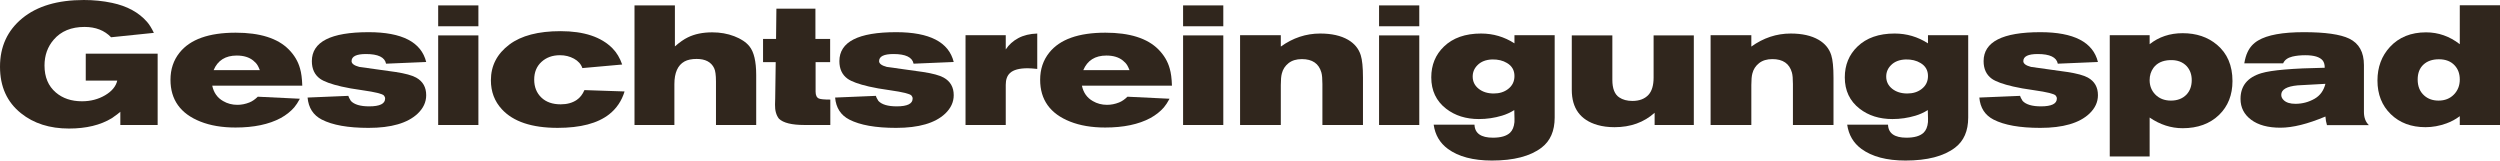 <!-- Generator: Adobe Illustrator 24.3.0, SVG Export Plug-In  -->
<svg version="1.1" xmlns="http://www.w3.org/2000/svg" xmlns:xlink="http://www.w3.org/1999/xlink" x="0px" y="0px"
	 width="679.442px" height="43.634px" viewBox="0 0 679.442 43.634"
	 style="overflow:visible;enable-background:new 0 0 679.442 43.634;" xml:space="preserve">
<style type="text/css">
	.st0{fill:#30261D;}
</style>
<defs>
</defs>
<g>
	<path class="st0" d="M23.306,21.909v-7.318h19.539v19.377H32.703v-3.59c-0.342,0.338-1.116,0.92-2.325,1.748
		c-3.071,1.871-6.948,2.808-11.63,2.808c-5.241,0-9.583-1.381-13.025-4.143C1.908,27.755,0,23.536,0,18.135
		c0-5.461,2.015-9.849,6.048-13.163C10.079,1.657,15.661,0,22.794,0c2.667,0,5.226,0.262,7.675,0.783
		c4.063,0.86,7.226,2.577,9.49,5.155c0.62,0.706,1.24,1.703,1.861,2.992l-11.63,1.196c-1.799-1.871-4.202-2.807-7.21-2.807
		c-3.597,0-6.389,1.15-8.372,3.451c-1.676,1.933-2.512,4.28-2.512,7.042c0,3.13,1.024,5.57,3.07,7.318
		c1.861,1.596,4.233,2.394,7.118,2.394c2.325,0,4.411-0.54,6.256-1.62c1.845-1.081,2.954-2.412,3.326-3.995H23.306z"/>
	<path class="st0" d="M82.153,23.29H57.684c0.402,1.903,1.395,3.298,2.976,4.188c1.148,0.676,2.434,1.013,3.861,1.013
		c1.085,0,2.17-0.214,3.257-0.644c0.775-0.306,1.535-0.828,2.279-1.565l11.443,0.552c-0.528,0.983-1.039,1.765-1.535,2.347
		c-0.993,1.136-2.218,2.102-3.674,2.9c-3.195,1.718-7.288,2.577-12.281,2.577c-3.66,0-6.839-0.538-9.537-1.611
		c-5.427-2.147-8.141-5.938-8.141-11.369c0-2.854,0.821-5.308,2.465-7.364c2.885-3.621,7.97-5.431,15.259-5.431
		c6.606,0,11.413,1.518,14.421,4.556c1.519,1.535,2.543,3.269,3.071,5.202C81.889,19.777,82.09,21.327,82.153,23.29z M58.056,19.055
		h12.56c-0.248-0.612-0.45-1.042-0.605-1.289c-0.248-0.429-0.637-0.859-1.163-1.289c-1.116-0.92-2.621-1.381-4.512-1.381
		C61.265,15.097,59.173,16.417,58.056,19.055z"/>
	<path class="st0" d="M83.594,26.512l11.071-0.46c0.063,0.276,0.295,0.736,0.698,1.381c0.93,0.982,2.589,1.472,4.977,1.472
		c2.884,0,4.326-0.706,4.326-2.118c0-0.306-0.109-0.582-0.325-0.828c-0.404-0.461-2.326-0.936-5.769-1.427
		c-2.419-0.338-4.342-0.674-5.768-1.013c-2.792-0.644-4.73-1.35-5.815-2.118c-1.489-1.073-2.233-2.67-2.233-4.786
		c0-5.248,5.141-7.871,15.421-7.871c9.1,0,14.317,2.7,15.653,8.101l-10.91,0.461c-0.342-1.749-2.16-2.623-5.456-2.623
		c-2.61,0-3.916,0.644-3.916,1.933c0,0.675,0.698,1.196,2.093,1.565c2.76,0.368,6.047,0.829,9.862,1.381
		c2.605,0.399,4.466,0.906,5.582,1.518c1.83,1.013,2.744,2.609,2.744,4.787c0,1.872-0.775,3.545-2.325,5.017
		c-2.73,2.578-7.18,3.867-13.351,3.867c-5.551,0-9.785-0.753-12.7-2.256C85.129,31.299,83.842,29.304,83.594,26.512z"/>
	<path class="st0" d="M119.086,7.134V1.473h10.932v5.661H119.086z M119.086,33.968V9.62h10.932v24.348H119.086z"/>
	<path class="st0" d="M152.194,15.006c-2.043,0-3.722,0.606-5.038,1.817c-1.316,1.213-1.972,2.816-1.972,4.81
		s0.642,3.613,1.926,4.855c1.284,1.244,3.041,1.865,5.27,1.865c1.733,0,3.188-0.399,4.365-1.197c0.897-0.614,1.593-1.503,2.089-2.67
		l10.911,0.368c-0.775,2.547-2.17,4.619-4.187,6.214c-3.132,2.455-7.8,3.682-14.002,3.682c-7.009,0-12.065-1.688-15.165-5.063
		c-1.985-2.147-2.977-4.772-2.977-7.871c0-3.958,1.676-7.195,5.025-9.712c3.225-2.423,7.861-3.636,13.909-3.636
		c6.356,0,11.071,1.565,14.141,4.695c1.116,1.136,1.983,2.594,2.605,4.373l-10.818,0.966c-0.372-1.073-1.13-1.925-2.275-2.554
		C154.855,15.32,153.587,15.006,152.194,15.006z"/>
	<path class="st0" d="M172.444,1.473h10.978v11.139c1.303-1.135,2.465-1.948,3.489-2.44c1.861-0.92,4.078-1.381,6.652-1.381
		c2.17,0,4.171,0.353,6.001,1.059c1.83,0.706,3.194,1.611,4.094,2.716c1.239,1.504,1.86,4.112,1.86,7.825v13.577h-10.932V22.139
		c0-1.748-0.17-2.961-0.511-3.636c-0.807-1.657-2.389-2.485-4.745-2.485c-1.364,0-2.465,0.23-3.303,0.69
		c-1.83,1.012-2.744,3.069-2.744,6.167v11.093h-10.839V1.473z"/>
	<path class="st0" d="M221.613,2.347v8.239h4v6.305h-3.954v8.009c0,1.013,0.31,1.642,0.93,1.887
		c0.434,0.185,1.458,0.277,3.071,0.277v6.904h-7.025c-3.442,0-5.754-0.567-6.931-1.703c-0.744-0.951-1.102-2.224-1.07-3.821
		l0.046-1.657l0.14-9.895h-3.442v-6.305h3.535l0.093-8.239H221.613z"/>
	<path class="st0" d="M226.962,26.512l11.071-0.46c0.063,0.276,0.295,0.736,0.698,1.381c0.93,0.982,2.589,1.472,4.977,1.472
		c2.884,0,4.326-0.706,4.326-2.118c0-0.306-0.109-0.582-0.325-0.828c-0.404-0.461-2.326-0.936-5.769-1.427
		c-2.419-0.338-4.342-0.674-5.768-1.013c-2.792-0.644-4.73-1.35-5.815-2.118c-1.489-1.073-2.233-2.67-2.233-4.786
		c0-5.248,5.141-7.871,15.421-7.871c9.1,0,14.317,2.7,15.653,8.101l-10.91,0.461c-0.342-1.749-2.16-2.623-5.456-2.623
		c-2.61,0-3.916,0.644-3.916,1.933c0,0.675,0.698,1.196,2.093,1.565c2.76,0.368,6.047,0.829,9.862,1.381
		c2.605,0.399,4.466,0.906,5.582,1.518c1.83,1.013,2.744,2.609,2.744,4.787c0,1.872-0.775,3.545-2.325,5.017
		c-2.73,2.578-7.18,3.867-13.351,3.867c-5.551,0-9.785-0.753-12.7-2.256C228.497,31.299,227.21,29.304,226.962,26.512z"/>
	<path class="st0" d="M273.341,9.574v3.866c0.841-1.289,1.979-2.317,3.414-3.084c1.435-0.766,3.149-1.181,5.146-1.242v9.619
		c-1.117-0.122-1.986-0.184-2.606-0.184c-2.264,0-3.86,0.43-4.792,1.289c-0.775,0.706-1.162,1.78-1.162,3.223v10.908h-10.932V9.574
		H273.341z"/>
	<path class="st0" d="M318.51,23.29h-24.469c0.402,1.903,1.395,3.298,2.976,4.188c1.148,0.676,2.434,1.013,3.861,1.013
		c1.085,0,2.17-0.214,3.257-0.644c0.775-0.306,1.535-0.828,2.279-1.565l11.443,0.552c-0.528,0.983-1.039,1.765-1.535,2.347
		c-0.993,1.136-2.218,2.102-3.674,2.9c-3.195,1.718-7.288,2.577-12.281,2.577c-3.66,0-6.839-0.538-9.537-1.611
		c-5.427-2.147-8.141-5.938-8.141-11.369c0-2.854,0.821-5.308,2.465-7.364c2.885-3.621,7.97-5.431,15.259-5.431
		c6.606,0,11.413,1.518,14.421,4.556c1.519,1.535,2.543,3.269,3.071,5.202C318.246,19.777,318.447,21.327,318.51,23.29z
		 M294.413,19.055h12.56c-0.248-0.612-0.45-1.042-0.605-1.289c-0.248-0.429-0.637-0.859-1.163-1.289
		c-1.116-0.92-2.621-1.381-4.512-1.381C297.622,15.097,295.53,16.417,294.413,19.055z"/>
	<path class="st0" d="M321.534,7.134V1.473h10.932v5.661H321.534z M321.534,33.968V9.62h10.932v24.348H321.534z"/>
	<path class="st0" d="M348.095,9.574v3.084c3.286-2.363,6.853-3.545,10.699-3.545c3.1,0,5.629,0.568,7.583,1.703
		c1.736,1.013,2.884,2.409,3.442,4.189c0.402,1.258,0.605,3.298,0.605,6.121v12.842h-11.026V22.829c0-1.441-0.092-2.485-0.279-3.129
		c-0.682-2.424-2.45-3.637-5.303-3.637c-1.489,0-2.698,0.368-3.628,1.105c-0.93,0.737-1.535,1.673-1.814,2.808
		c-0.186,0.675-0.279,1.718-0.279,3.129v10.863h-11.072V9.574H348.095z"/>
	<path class="st0" d="M374.796,7.134V1.473h10.932v5.661H374.796z M374.796,33.968V9.62h10.932v24.348H374.796z"/>
	<path class="st0" d="M389.636,33.876h11.095c0.092,2.363,1.764,3.545,5.013,3.545c2.136,0,3.683-0.445,4.643-1.335
		c0.679-0.644,1.083-1.612,1.206-2.9c0.031-0.214,0.015-1.304-0.046-3.268c-1.083,0.675-2.198,1.182-3.342,1.519
		c-2.043,0.614-4.132,0.92-6.268,0.92c-3.527,0-6.499-0.936-8.912-2.808c-2.693-2.086-4.038-4.925-4.038-8.514
		c0-3.375,1.147-6.168,3.441-8.377c2.45-2.363,5.815-3.545,10.095-3.545c3.286,0,6.31,0.891,9.071,2.67V9.574h10.932v22.369
		c0,3.651-1.193,6.382-3.577,8.193c-3.066,2.331-7.557,3.497-13.472,3.497c-5.109,0-9.106-1.059-11.985-3.175
		C391.324,38.862,390.038,36.669,389.636,33.876z M405.548,16.156c-1.722,0.062-3.06,0.584-4.014,1.565
		c-0.861,0.86-1.292,1.888-1.292,3.084c0,1.351,0.539,2.455,1.615,3.314c1.076,0.86,2.445,1.29,4.107,1.29
		c1.538,0,2.83-0.399,3.876-1.197c1.17-0.889,1.754-2.071,1.754-3.544c0-1.566-0.676-2.746-2.03-3.545
		C408.455,16.448,407.117,16.126,405.548,16.156z"/>
	<path class="st0" d="M427.174,24.422V9.62H438.2v12.105c0,2.332,0.62,3.912,1.86,4.74c0.961,0.644,2.155,0.968,3.582,0.968
		c1.891,0,3.349-0.553,4.373-1.658c0.93-1.013,1.396-2.577,1.396-4.695V9.62h10.931v24.348h-10.653v-3.314
		c-2.915,2.608-6.543,3.912-10.885,3.912c-1.706,0-3.257-0.2-4.652-0.599C429.501,32.615,427.174,29.433,427.174,24.422z"/>
	<path class="st0" d="M475.973,9.574v3.084c3.286-2.363,6.853-3.545,10.699-3.545c3.1,0,5.629,0.568,7.583,1.703
		c1.736,1.013,2.884,2.409,3.442,4.189c0.402,1.258,0.605,3.298,0.605,6.121v12.842h-11.026V22.829c0-1.441-0.092-2.485-0.279-3.129
		c-0.682-2.424-2.45-3.637-5.303-3.637c-1.489,0-2.698,0.368-3.628,1.105c-0.93,0.737-1.535,1.673-1.814,2.808
		c-0.186,0.675-0.279,1.718-0.279,3.129v10.863h-11.072V9.574H475.973z"/>
	<path class="st0" d="M502.023,33.876h11.095c0.092,2.363,1.764,3.545,5.013,3.545c2.136,0,3.683-0.445,4.643-1.335
		c0.679-0.644,1.083-1.612,1.206-2.9c0.031-0.214,0.015-1.304-0.046-3.268c-1.083,0.675-2.198,1.182-3.342,1.519
		c-2.043,0.614-4.132,0.92-6.268,0.92c-3.527,0-6.499-0.936-8.912-2.808c-2.693-2.086-4.038-4.925-4.038-8.514
		c0-3.375,1.147-6.168,3.441-8.377c2.45-2.363,5.815-3.545,10.095-3.545c3.286,0,6.31,0.891,9.071,2.67V9.574h10.932v22.369
		c0,3.651-1.193,6.382-3.577,8.193c-3.066,2.331-7.557,3.497-13.472,3.497c-5.109,0-9.106-1.059-11.985-3.175
		C503.711,38.862,502.426,36.669,502.023,33.876z M517.935,16.156c-1.722,0.062-3.06,0.584-4.014,1.565
		c-0.861,0.86-1.292,1.888-1.292,3.084c0,1.351,0.539,2.455,1.615,3.314c1.076,0.86,2.445,1.29,4.107,1.29
		c1.538,0,2.83-0.399,3.876-1.197c1.17-0.889,1.754-2.071,1.754-3.544c0-1.566-0.676-2.746-2.03-3.545
		C520.842,16.448,519.504,16.126,517.935,16.156z"/>
	<path class="st0" d="M537.935,26.512l11.071-0.46c0.063,0.276,0.295,0.736,0.698,1.381c0.93,0.982,2.589,1.472,4.977,1.472
		c2.884,0,4.326-0.706,4.326-2.118c0-0.306-0.109-0.582-0.325-0.828c-0.404-0.461-2.326-0.936-5.769-1.427
		c-2.419-0.338-4.342-0.674-5.768-1.013c-2.792-0.644-4.73-1.35-5.815-2.118c-1.489-1.073-2.233-2.67-2.233-4.786
		c0-5.248,5.141-7.871,15.421-7.871c9.1,0,14.317,2.7,15.653,8.101l-10.91,0.461c-0.342-1.749-2.16-2.623-5.456-2.623
		c-2.61,0-3.916,0.644-3.916,1.933c0,0.675,0.698,1.196,2.093,1.565c2.76,0.368,6.047,0.829,9.862,1.381
		c2.605,0.399,4.466,0.906,5.582,1.518c1.83,1.013,2.744,2.609,2.744,4.787c0,1.872-0.775,3.545-2.325,5.017
		c-2.73,2.578-7.18,3.867-13.351,3.867c-5.551,0-9.785-0.753-12.7-2.256C539.47,31.299,538.183,29.304,537.935,26.512z"/>
	<path class="st0" d="M584.22,11.783v0.231c2.512-1.994,5.504-2.993,8.978-2.993c3.722,0,6.822,1.042,9.304,3.125
		c2.821,2.358,4.233,5.651,4.233,9.879c0,3.767-1.209,6.83-3.628,9.188c-2.512,2.42-5.815,3.629-9.908,3.629
		c-3.163,0-6.157-0.966-8.978-2.899v10.586h-10.839V9.574h10.839V11.783z M589.685,16.34c-1.993,0.091-3.472,0.798-4.438,2.116
		c-0.686,0.952-1.028,2.056-1.028,3.314c0,1.535,0.498,2.823,1.494,3.867c1.091,1.136,2.522,1.703,4.298,1.703
		c1.775,0,3.191-0.553,4.251-1.657c0.933-1.013,1.401-2.317,1.401-3.913c0-1.503-0.452-2.761-1.355-3.773
		C593.188,16.8,591.646,16.248,589.685,16.34z"/>
	<path class="st0" d="M620.504,17.214h-10.559c0.217-1.258,0.511-2.27,0.884-3.038c0.62-1.35,1.581-2.409,2.884-3.175
		c2.512-1.504,6.652-2.256,12.421-2.256c5.799,0,9.908,0.584,12.327,1.749c2.666,1.289,4.001,3.682,4.001,7.181v12.75
		c0,1.534,0.449,2.731,1.349,3.59h-11.397c-0.218-0.706-0.357-1.488-0.419-2.347c-4.808,2.025-8.885,3.038-12.235,3.038
		c-3.38,0-6.032-0.721-7.955-2.164c-1.923-1.441-2.884-3.329-2.884-5.661c0-3.528,1.891-5.86,5.675-6.996
		c2.76-0.829,8.497-1.319,17.212-1.473c0-0.859-0.187-1.518-0.559-1.979c-0.776-0.95-2.357-1.426-4.745-1.426
		c-1.272,0-2.434,0.122-3.489,0.367C621.744,15.681,620.907,16.294,620.504,17.214z M631.994,22.783
		c-1.892,0.092-4.404,0.231-7.536,0.415c-2.977,0.276-4.466,1.136-4.466,2.577c0,0.553,0.232,1.045,0.698,1.473
		c0.682,0.644,1.736,0.966,3.163,0.966c1.86,0,3.596-0.46,5.209-1.381C630.552,25.975,631.529,24.625,631.994,22.783z"/>
	<path class="st0" d="M668.511,1.427h10.931v32.541h-10.931v-2.394c-1.117,0.841-2.326,1.496-3.628,1.964
		c-1.892,0.685-3.784,1.028-5.675,1.028c-3.878,0-7.025-1.175-9.443-3.527c-2.419-2.352-3.628-5.403-3.628-9.152
		c0-3.628,1.131-6.671,3.395-9.13c2.45-2.644,5.722-3.966,9.816-3.966c3.349,0,6.403,1.074,9.164,3.223V1.427z M662.836,16.109
		c-1.768,0-3.171,0.486-4.21,1.457c-1.04,0.971-1.559,2.319-1.559,4.043c0,1.849,0.589,3.297,1.768,4.345
		c1.024,0.925,2.326,1.386,3.908,1.386c1.705,0,3.094-0.546,4.164-1.64c1.07-1.094,1.605-2.457,1.605-4.091
		c0-1.54-0.451-2.803-1.349-3.789C666.138,16.68,664.696,16.109,662.836,16.109z"/>
</g>
</svg>